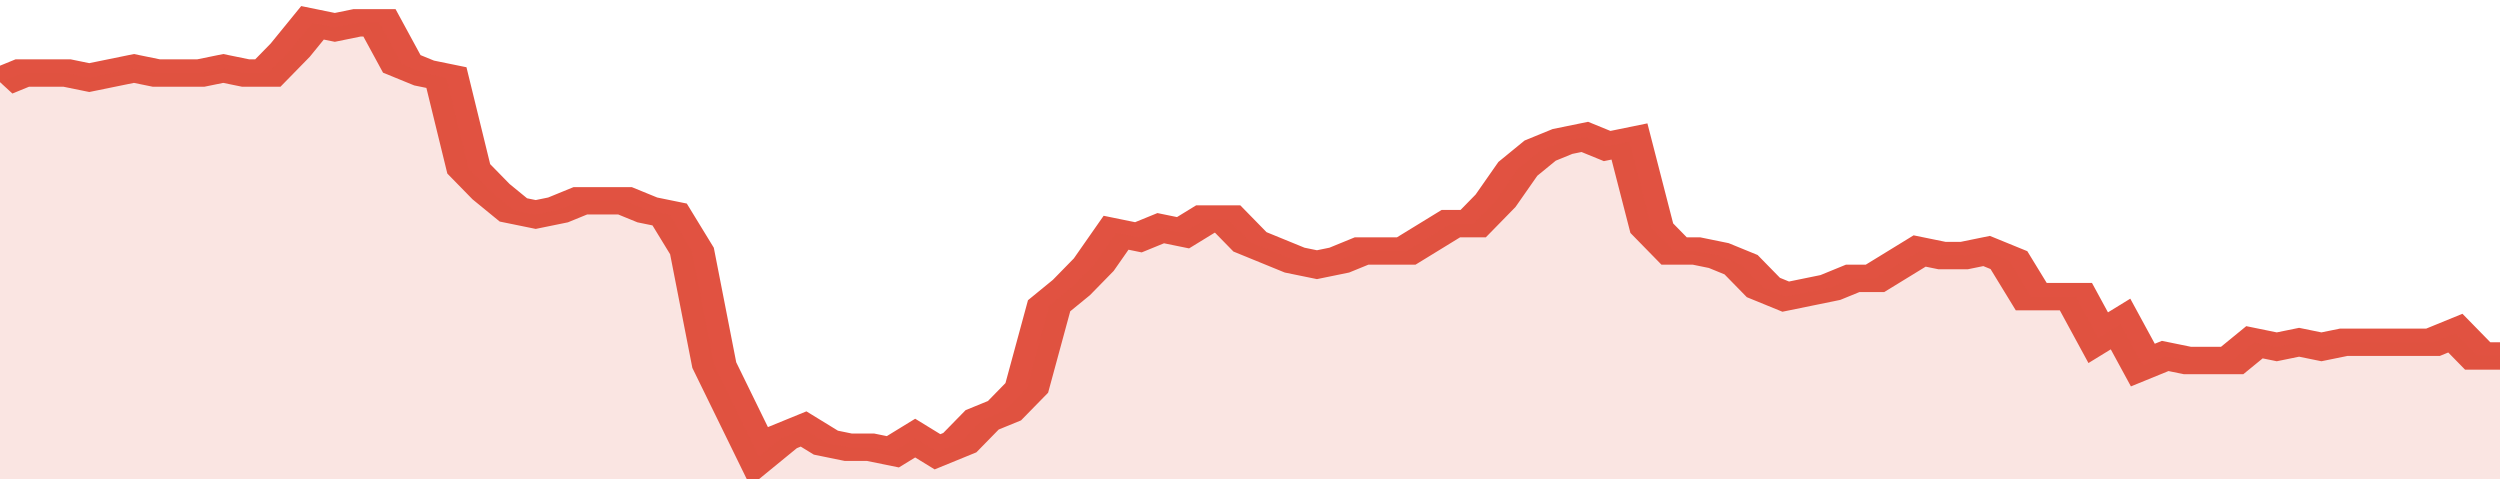 <svg xmlns="http://www.w3.org/2000/svg" viewBox="0 0 336 105" width="120" height="23" preserveAspectRatio="none">
				 <polyline fill="none" stroke="#E15241" stroke-width="6" points="0, 18 3, 16 6, 16 9, 16 12, 17 15, 16 18, 15 21, 16 24, 16 27, 16 30, 15 33, 16 36, 16 39, 11 42, 5 45, 6 48, 5 51, 5 54, 14 57, 16 60, 17 63, 37 66, 42 69, 46 72, 47 75, 46 78, 44 81, 44 84, 44 87, 46 90, 47 93, 55 96, 80 99, 90 102, 100 105, 96 108, 94 111, 97 114, 98 117, 98 120, 99 123, 96 126, 99 129, 97 132, 92 135, 90 138, 85 141, 67 144, 63 147, 58 150, 51 153, 52 156, 50 159, 51 162, 48 165, 48 168, 53 171, 55 174, 57 177, 58 180, 57 183, 55 186, 55 189, 55 192, 52 195, 49 198, 49 201, 44 204, 37 207, 33 210, 31 213, 30 216, 32 219, 31 222, 50 225, 55 228, 55 231, 56 234, 58 237, 63 240, 65 243, 64 246, 63 249, 61 252, 61 255, 58 258, 55 261, 56 264, 56 267, 55 270, 57 273, 65 276, 65 279, 65 282, 74 285, 71 288, 80 291, 78 294, 79 297, 79 300, 79 303, 75 306, 76 309, 75 312, 76 315, 75 318, 75 321, 75 324, 75 327, 75 330, 73 333, 78 336, 78 336, 78 "> </polyline>
				 <polygon fill="#E15241" opacity="0.15" points="0, 105 0, 18 3, 16 6, 16 9, 16 12, 17 15, 16 18, 15 21, 16 24, 16 27, 16 30, 15 33, 16 36, 16 39, 11 42, 5 45, 6 48, 5 51, 5 54, 14 57, 16 60, 17 63, 37 66, 42 69, 46 72, 47 75, 46 78, 44 81, 44 84, 44 87, 46 90, 47 93, 55 96, 80 99, 90 102, 100 105, 96 108, 94 111, 97 114, 98 117, 98 120, 99 123, 96 126, 99 129, 97 132, 92 135, 90 138, 85 141, 67 144, 63 147, 58 150, 51 153, 52 156, 50 159, 51 162, 48 165, 48 168, 53 171, 55 174, 57 177, 58 180, 57 183, 55 186, 55 189, 55 192, 52 195, 49 198, 49 201, 44 204, 37 207, 33 210, 31 213, 30 216, 32 219, 31 222, 50 225, 55 228, 55 231, 56 234, 58 237, 63 240, 65 243, 64 246, 63 249, 61 252, 61 255, 58 258, 55 261, 56 264, 56 267, 55 270, 57 273, 65 276, 65 279, 65 282, 74 285, 71 288, 80 291, 78 294, 79 297, 79 300, 79 303, 75 306, 76 309, 75 312, 76 315, 75 318, 75 321, 75 324, 75 327, 75 330, 73 333, 78 336, 78 336, 105 "></polygon>
			</svg>